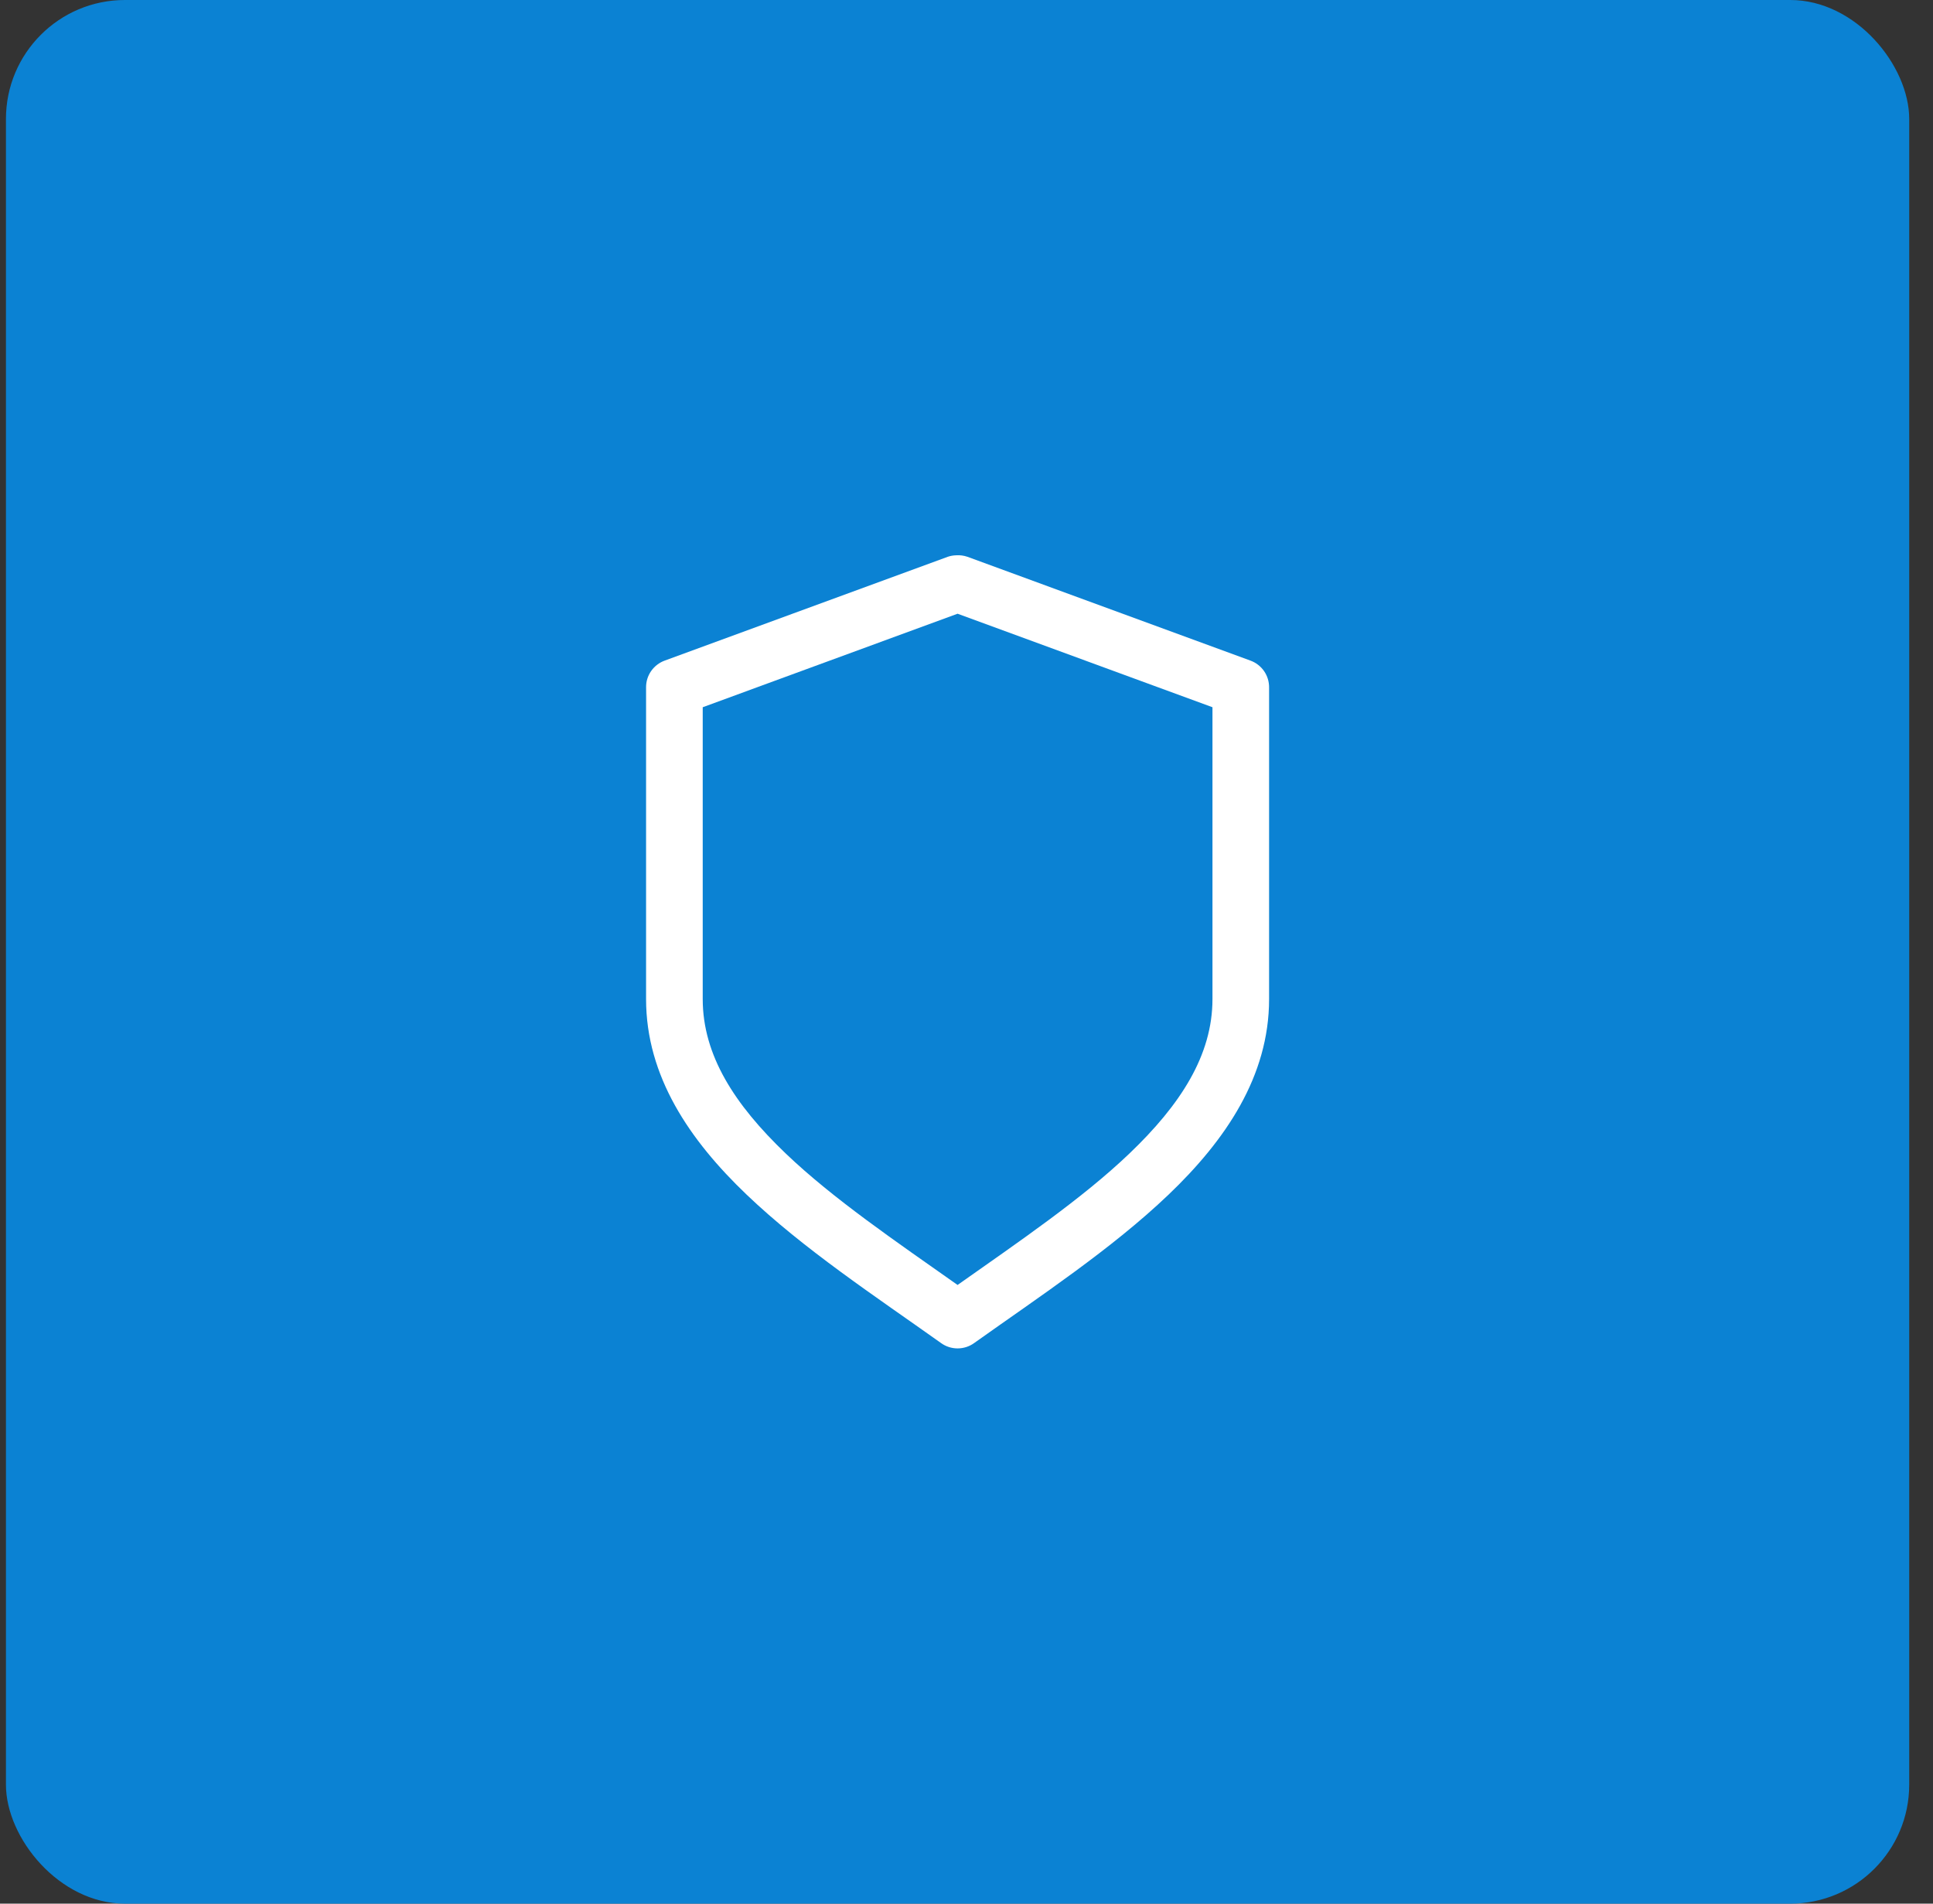 <svg width="65" height="64" viewBox="0 0 65 64" fill="none" xmlns="http://www.w3.org/2000/svg">
<rect x="0" y="0" width="65" height="64" fill="#333333" stroke="none"/>
<rect x="0.2" width="64" height="64" rx="4" fill="#0B82D3"/>
<path d="M32.151 18.669C32.056 18.672 31.962 18.688 31.873 18.718L22.35 22.21C22.165 22.278 22.006 22.401 21.894 22.562C21.782 22.724 21.723 22.916 21.725 23.113V33.588C21.725 36.189 23.193 38.337 25.108 40.165C27.022 41.993 29.431 43.58 31.645 45.154C31.807 45.271 32.001 45.333 32.2 45.333C32.4 45.333 32.594 45.271 32.756 45.154C34.97 43.58 37.378 41.993 39.293 40.165C41.207 38.337 42.675 36.189 42.675 33.588V23.113C42.677 22.916 42.618 22.724 42.506 22.562C42.394 22.401 42.235 22.278 42.05 22.21L32.528 18.718C32.407 18.677 32.278 18.66 32.151 18.669ZM32.2 20.633L40.771 23.777V33.588C40.771 35.473 39.704 37.133 37.973 38.786C36.386 40.302 34.274 41.737 32.2 43.2C30.126 41.737 28.014 40.302 26.427 38.786C24.696 37.133 23.63 35.473 23.63 33.588V23.777L32.2 20.633Z" fill="white"/>
</svg>
